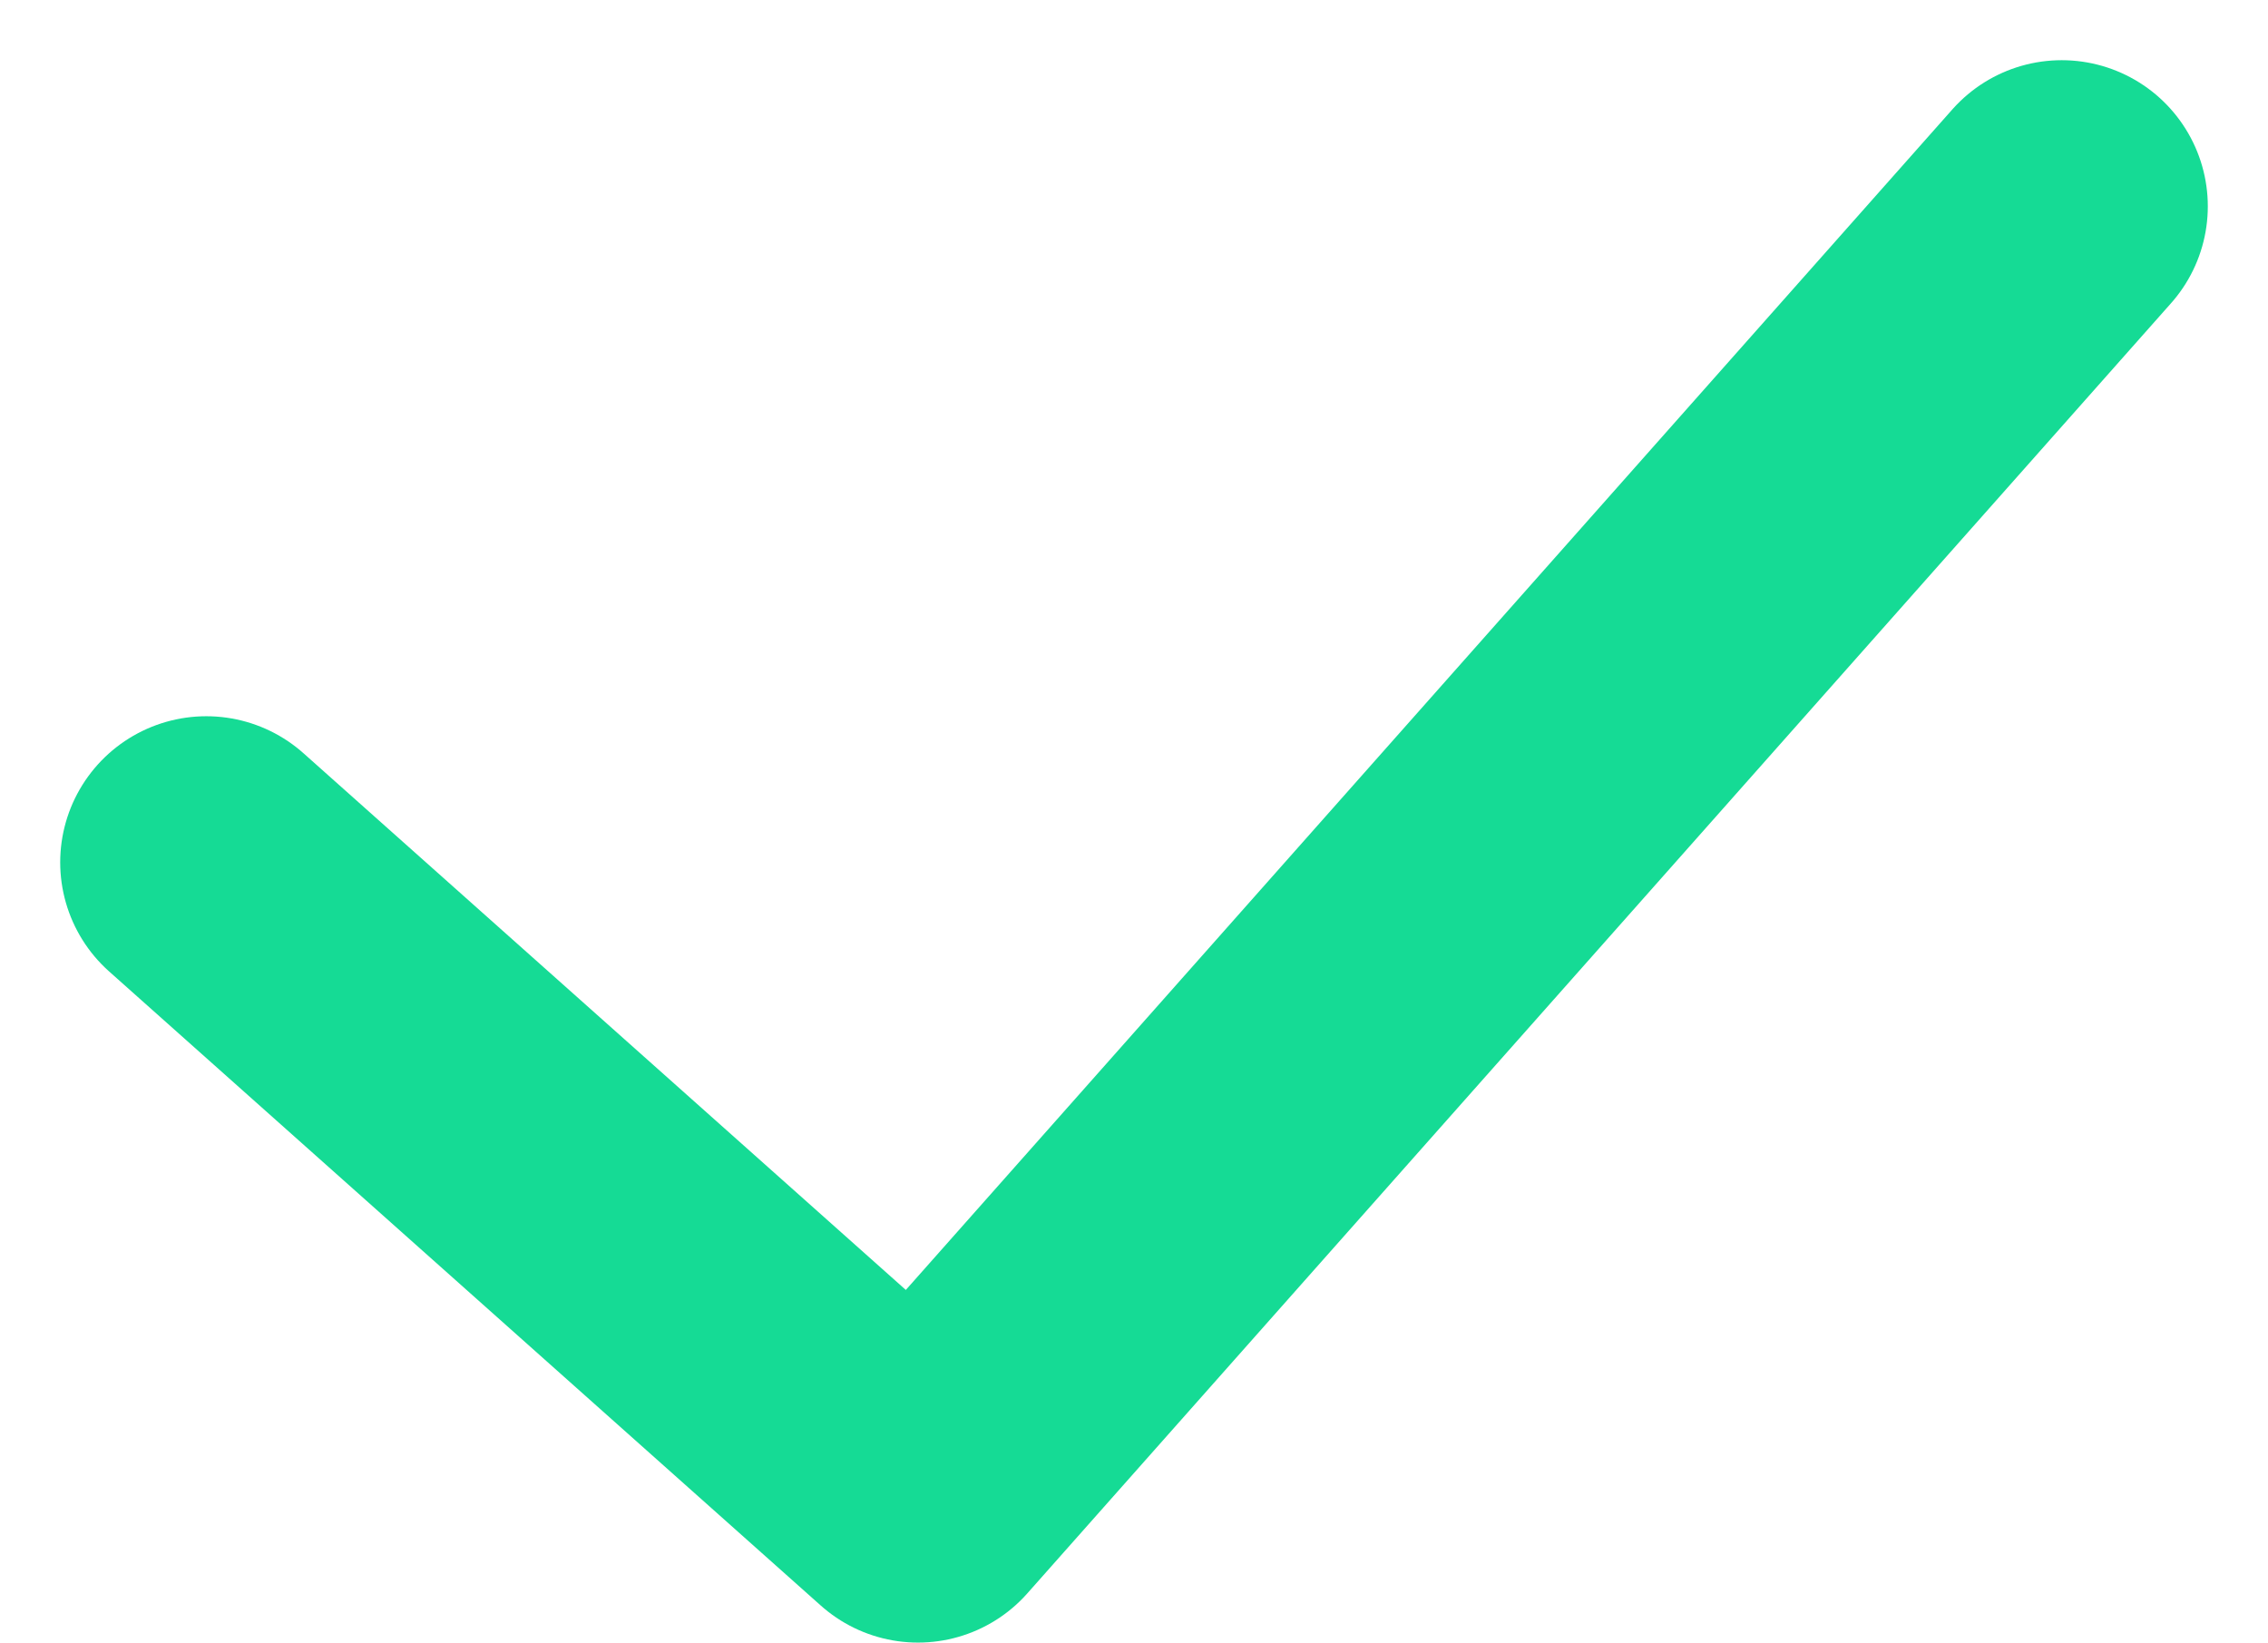 <svg xmlns="http://www.w3.org/2000/svg" width="15.523" height="11.242" viewBox="0 0 15.523 11.242">
    <path data-name="Path 14821" d="m-23757.973-21486.061 4.871 4.34 7.828-8.83" transform="translate(23759.385 21491.963)" style="fill:none;stroke:#15db95;stroke-linecap:round;stroke-linejoin:round;stroke-width:2px"/>
</svg>
